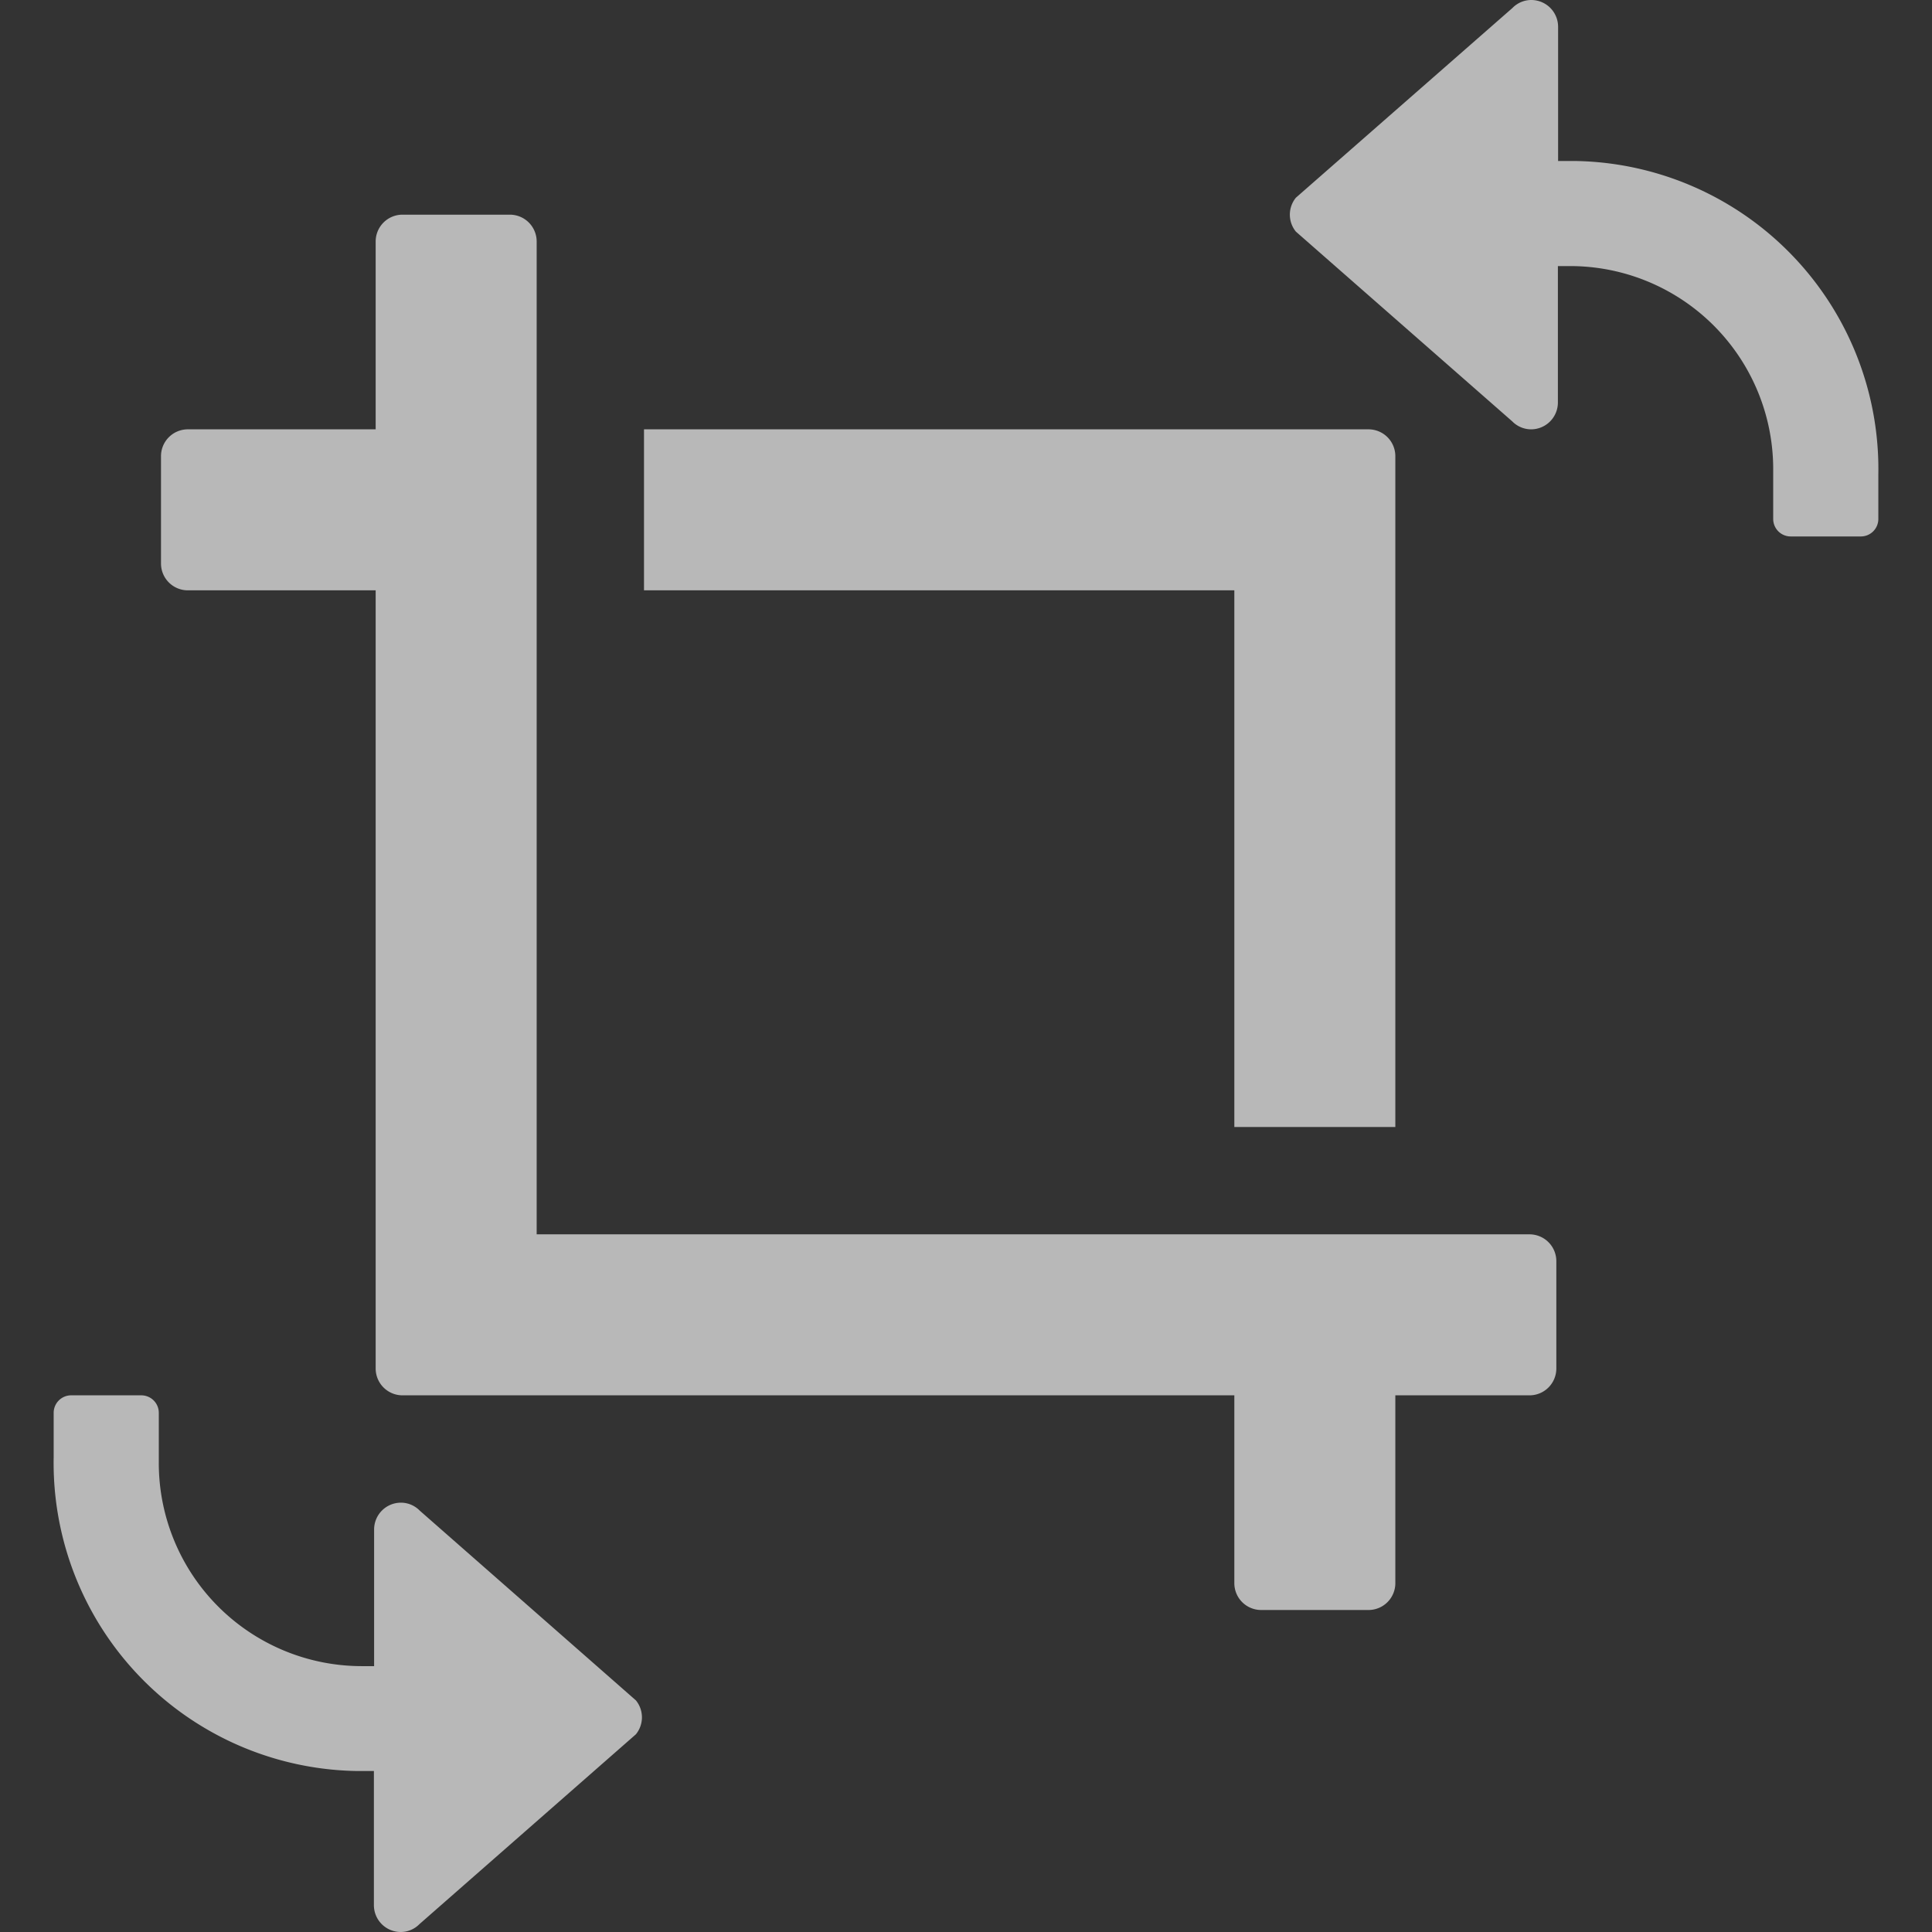 <svg xmlns="http://www.w3.org/2000/svg" data-name="S_CropRotate_18_N_D@2x" height="36" id="S_CropRotate_18_N_D_2x" viewBox="0 0 36 36" width="36">
  <rect x="0" y="0" width="36" height="36" fill="#333333" stroke="none"/>
  <defs>
    <style>
      .fill {
        fill: #fff;
        fill-rule: evenodd;
        opacity: 0.65;
      }

      
    </style>
  </defs>
  <title>S_CropRotate_18_N_D@2x</title>
  <path class="fill" d="M23,21h3V8.5a.5.5,0,0,0-.5-.5H12v3H23Z" transform="translate(0 0)" />
  <path class="fill" d="M28.5,23H10V4.5A.5.5,0,0,0,9.5,4h-2a.5.5,0,0,0-.5.5V8H3.5a.5.5,0,0,0-.5.5v2a.5.5,0,0,0,.5.5H7V25.5a.5.5,0,0,0,.5.5H23v3.5a.5.5,0,0,0,.5.5h2a.5.5,0,0,0,.5-.5V26h2.5a.5.5,0,0,0,.5-.5v-2A.5.5,0,0,0,28.5,23Z" transform="translate(0 0)" />
  <path class="fill" d="M29.263,3h-.23V.5a.5.5,0,0,0-.5-.5h0a.49.49,0,0,0-.35.148L24.147,3.684a.5.5,0,0,0,0,.632l4.032,3.536a.494.494,0,0,0,.35.148.5.5,0,0,0,.5-.5V4.958h.23a3.784,3.784,0,0,1,3.782,3.786c0,.035,0,.069,0,.1v.828a.326.326,0,0,0,.326.324h1.3A.326.326,0,0,0,35,9.674h0V8.846A5.742,5.742,0,0,0,29.362,3Z" transform="translate(0 0)" />
  <path class="fill" d="M7.821,28.148A.49.49,0,0,0,7.471,28a.5.5,0,0,0-.5.5v2.546h-.23a3.785,3.785,0,0,1-3.782-3.787c0-.034,0-.069,0-.1v-.828A.326.326,0,0,0,2.631,26h-1.3A.326.326,0,0,0,1,26.326H1v.828A5.742,5.742,0,0,0,6.638,33h.329v2.5a.5.5,0,0,0,.5.5h0a.49.49,0,0,0,.35-.148l4.032-3.536a.5.5,0,0,0,0-.632Z" transform="translate(0 0)" />
  </svg>